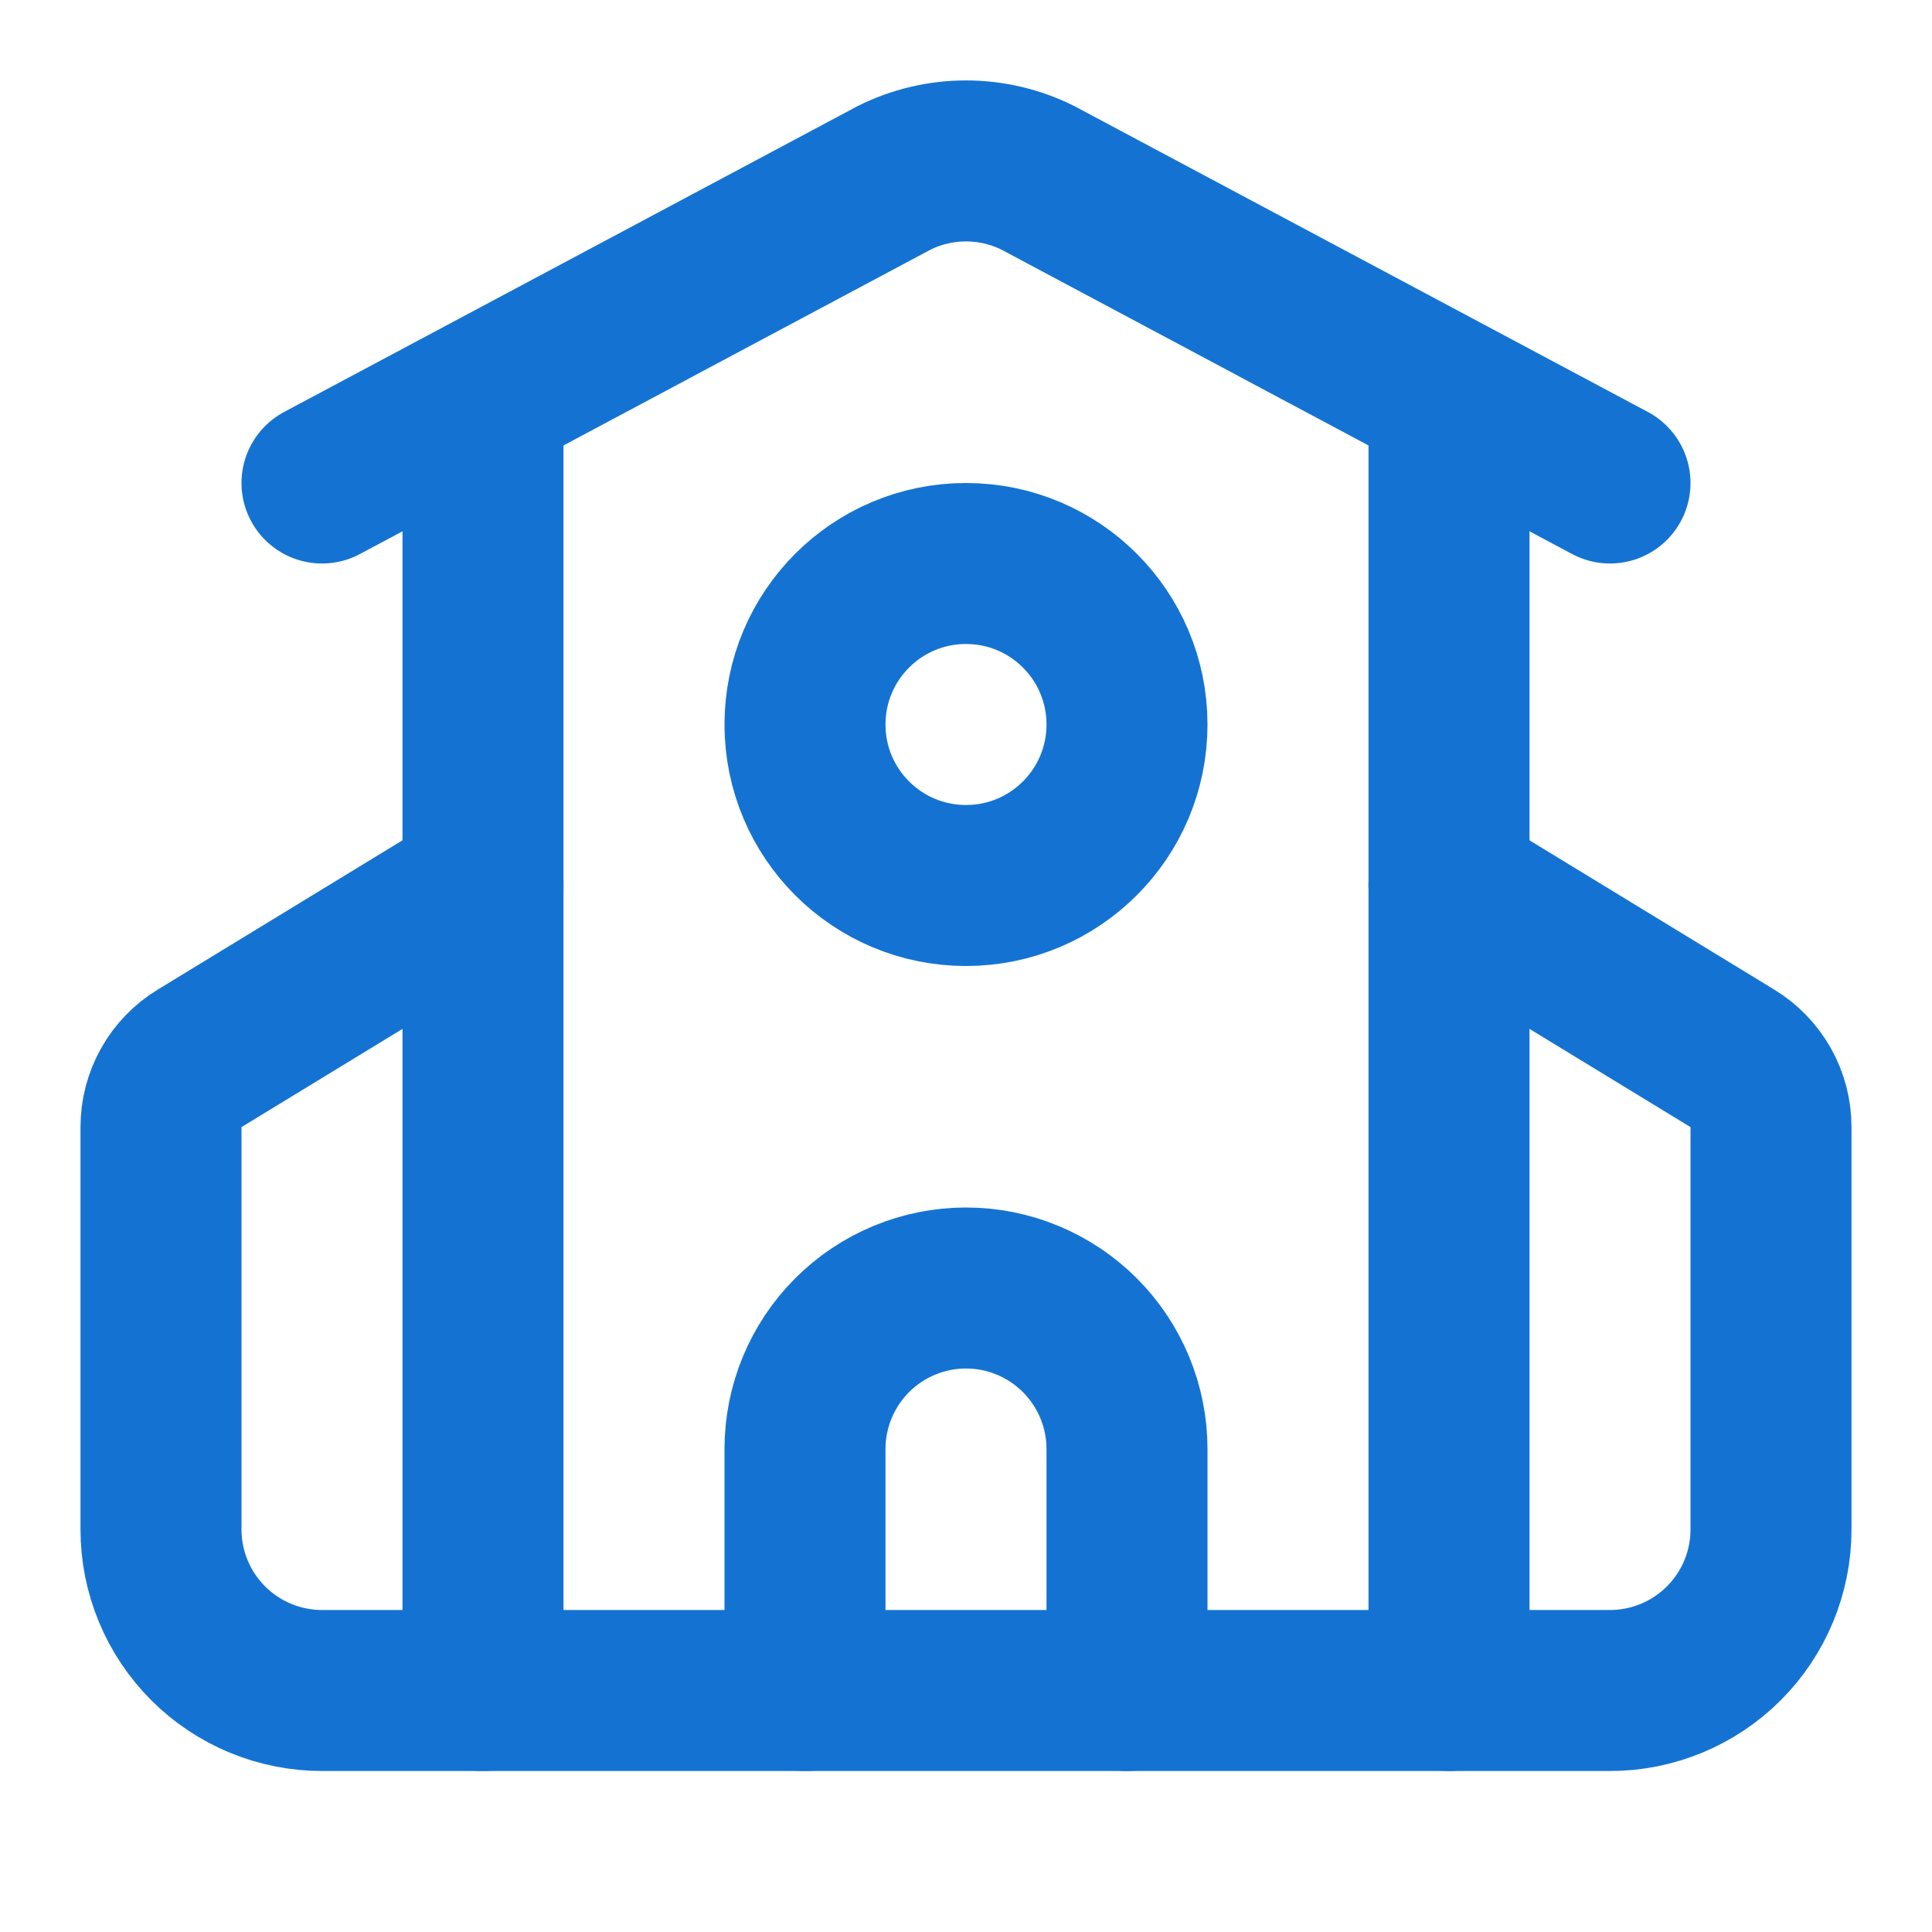 <svg width="24" height="24" viewBox="0 0 24 24" fill="none" xmlns="http://www.w3.org/2000/svg">
<path d="M14 21V18C14 17.47 13.789 16.961 13.414 16.586C13.039 16.211 12.53 16 12 16C11.47 16 10.961 16.211 10.586 16.586C10.211 16.961 10 17.47 10 18V21" stroke="#1473D2" stroke-width="2" stroke-linecap="round" stroke-linejoin="round"/>
<path d="M18 5V21" stroke="#1473D2" stroke-width="2" stroke-linecap="round" stroke-linejoin="round"/>
<path d="M4 6L11.106 2.21C11.384 2.071 11.69 1.999 12 1.999C12.31 1.999 12.616 2.071 12.894 2.21L20 6" stroke="#1473D2" stroke-width="2" stroke-linecap="round" stroke-linejoin="round"/>
<path d="M6 11L2.48 13.147C2.333 13.236 2.212 13.362 2.128 13.511C2.044 13.661 2 13.829 2 14.001V19C2 19.53 2.211 20.039 2.586 20.414C2.961 20.789 3.47 21 4 21H20C20.53 21 21.039 20.789 21.414 20.414C21.789 20.039 22 19.53 22 19V14C22 13.829 21.956 13.66 21.872 13.511C21.787 13.361 21.666 13.236 21.52 13.147L18 11" stroke="#1473D2" stroke-width="2" stroke-linecap="round" stroke-linejoin="round"/>
<path d="M6 5V21" stroke="#1473D2" stroke-width="2" stroke-linecap="round" stroke-linejoin="round"/>
<path d="M12 11C13.105 11 14 10.105 14 9C14 7.895 13.105 7 12 7C10.895 7 10 7.895 10 9C10 10.105 10.895 11 12 11Z" stroke="#1473D2" stroke-width="2" stroke-linecap="round" stroke-linejoin="round"/>
</svg>
